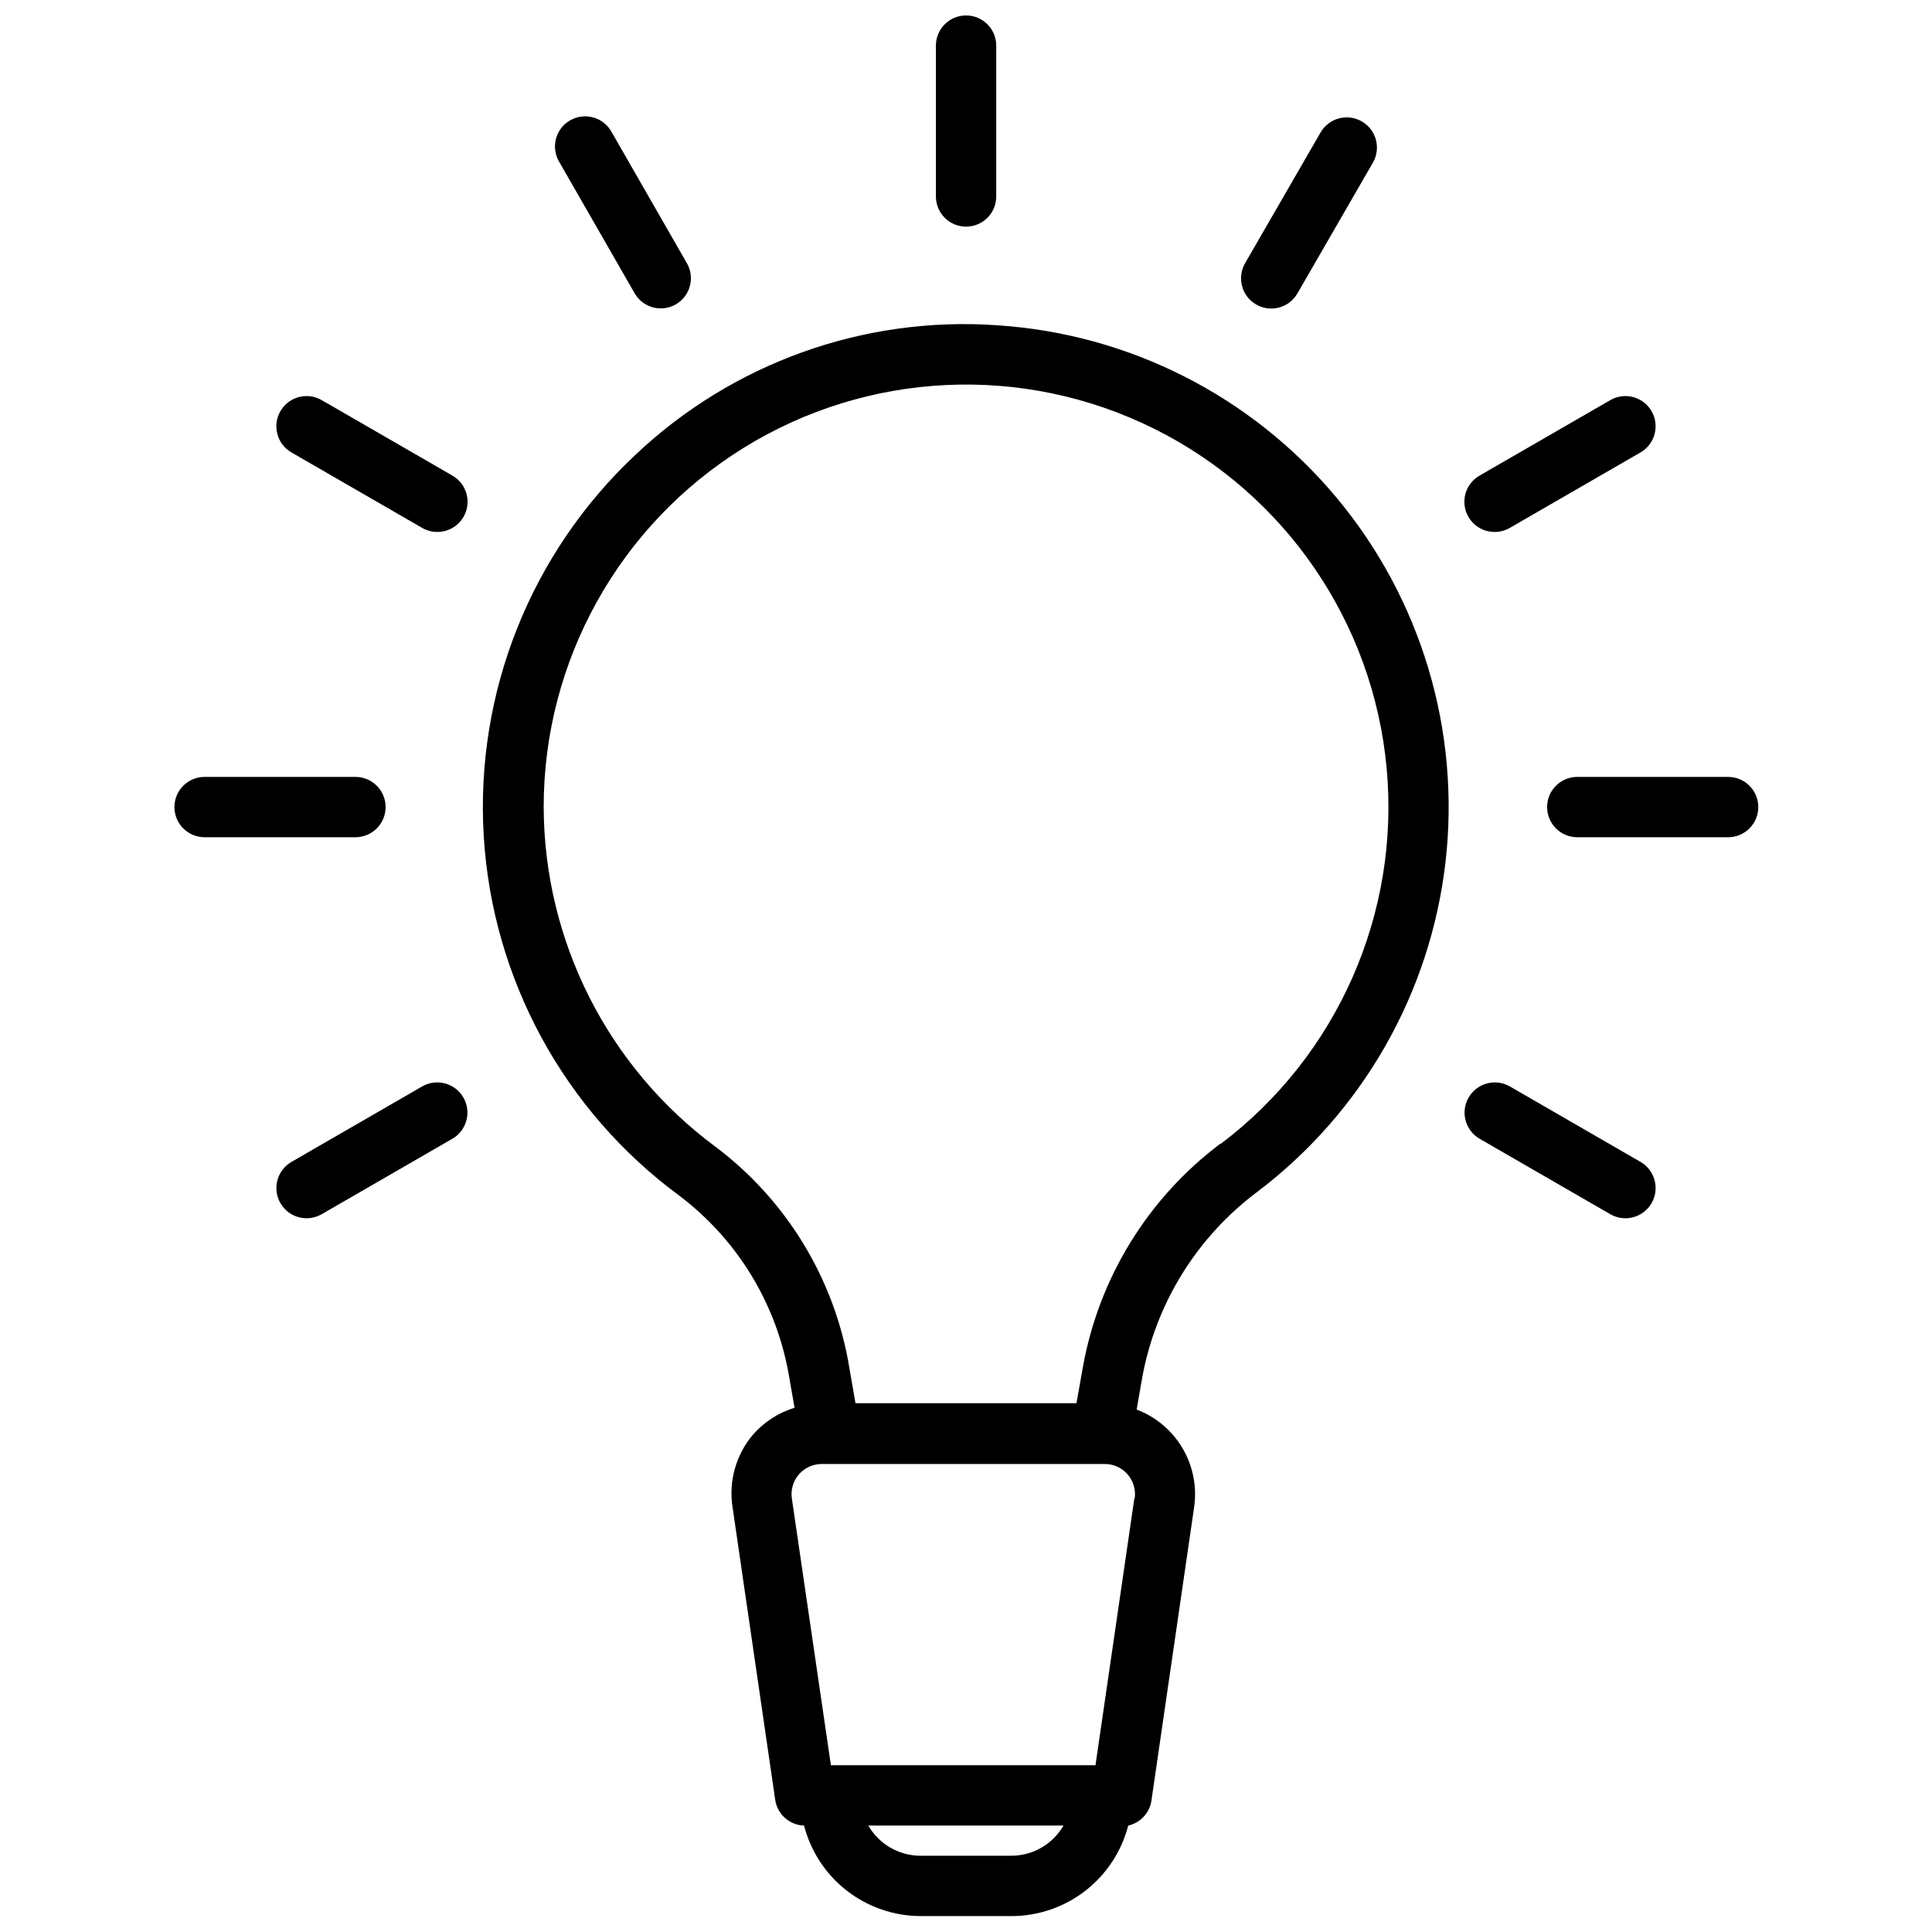 <?xml version="1.0" encoding="UTF-8"?>
<!-- Uploaded to: ICON Repo, www.iconrepo.com, Generator: ICON Repo Mixer Tools -->
<svg width="800px" height="800px" version="1.1" viewBox="144 144 512 512" xmlns="http://www.w3.org/2000/svg">
 <defs>
  <clipPath id="b">
   <path d="m271 229h257v422.9h-257z"/>
  </clipPath>
  <clipPath id="a">
   <path d="m392 148.09h17v56.906h-17z"/>
  </clipPath>
 </defs>
 <g clip-path="url(#b)">
  <path d="m408.29 230.2c-35.383-2.477-70.184 9.992-95.941 34.379-27.699 25.996-42.414 62.953-40.16 100.88 2.258 37.918 21.246 72.875 51.832 95.402 15.605 11.793 26.059 29.148 29.184 48.453l1.359 7.754c-4.293 1.316-8.129 3.809-11.074 7.195-4.469 5.309-6.426 12.293-5.356 19.148l11.312 77.633c0.594 3.793 3.797 6.629 7.637 6.754 1.77 6.863 5.769 12.941 11.371 17.281 5.602 4.34 12.484 6.699 19.57 6.707h23.984c7.094 0 13.984-2.352 19.594-6.695 5.609-4.34 9.613-10.426 11.387-17.293 3.227-0.723 5.676-3.363 6.156-6.633l11.312-77.754c0.781-5.402-0.301-10.906-3.07-15.609s-7.059-8.32-12.16-10.254l1.438-8.273v-0.004c3.551-19.715 14.434-37.355 30.465-49.367 27.926-21.113 45.98-52.746 49.953-87.531 3.977-34.781-6.481-69.676-28.93-96.539-22.449-26.867-54.926-43.355-89.863-45.629zm3.719 405.59h-23.984c-2.82 0.012-5.59-0.723-8.031-2.125-2.445-1.406-4.473-3.43-5.883-5.871h51.73c-2.856 4.945-8.125 7.992-13.832 7.996zm32.621-94.82-10.316 70.836h-70.117l-10.352-70.719c-0.328-2.305 0.367-4.641 1.906-6.391 1.535-1.75 3.758-2.746 6.09-2.723h74.871c2.332-0.023 4.555 0.973 6.09 2.723 1.535 1.75 2.234 4.086 1.906 6.391zm22.867-93.941h-0.004c-19.258 14.441-32.316 35.66-36.535 59.363l-1.68 9.473h-58.566l-1.641-9.473h0.004c-3.859-23.332-16.559-44.277-35.457-58.484-28.543-21.137-45.426-54.512-45.535-90.027-0.012-38.758 20.027-74.77 52.977-95.184 32.949-20.414 74.113-22.332 108.82-5.066 34.703 17.266 58.004 51.258 61.59 89.852 3.59 38.594-13.047 76.297-43.973 99.664z"/>
 </g>
 <g clip-path="url(#a)">
  <path d="m400.02 204.06c2.121 0 4.152-0.84 5.652-2.34s2.34-3.535 2.34-5.656v-39.973c0-4.418-3.578-7.996-7.992-7.996-4.418 0-7.996 3.578-7.996 7.996v39.973c0 2.121 0.844 4.156 2.34 5.656 1.5 1.5 3.535 2.34 5.656 2.34z"/>
 </g>
 <path d="m312.19 221.73c1.43 2.473 4.062 3.996 6.918 4 2.856-0.004 5.492-1.527 6.918-4 1.426-2.477 1.426-5.519-0.004-7.992l-19.867-34.621c-1.012-1.93-2.766-3.363-4.856-3.973-2.094-0.605-4.344-0.332-6.231 0.758-1.887 1.09-3.246 2.902-3.766 5.019-0.516 2.117-0.148 4.352 1.02 6.191z"/>
 <path d="m263.86 270.02-34.617-19.988h-0.004c-3.828-2.207-8.723-0.895-10.934 2.938-2.207 3.832-0.891 8.727 2.941 10.934l34.617 19.988c1.215 0.703 2.594 1.078 3.996 1.078 3.641 0.027 6.84-2.41 7.781-5.93 0.941-3.516-0.613-7.227-3.781-9.02z"/>
 <path d="m246.19 357.88c0-2.117-0.84-4.152-2.34-5.652s-3.531-2.34-5.652-2.34h-39.977c-4.414 0-7.996 3.578-7.996 7.992 0 4.418 3.582 7.996 7.996 7.996h39.977c2.121 0 4.152-0.84 5.652-2.34s2.34-3.535 2.34-5.656z"/>
 <path d="m255.87 431.92-34.617 19.988c-3.832 2.207-5.148 7.102-2.941 10.934 2.211 3.832 7.106 5.144 10.934 2.938l34.617-19.988h0.004c3.828-2.207 5.144-7.102 2.938-10.934-2.207-3.828-7.102-5.144-10.934-2.938z"/>
 <path d="m578.75 451.91-34.617-19.988h-0.004c-3.828-2.207-8.727-0.891-10.934 2.938-2.207 3.832-0.891 8.727 2.938 10.934l34.617 19.988h0.004c3.828 2.207 8.727 0.895 10.934-2.938 2.207-3.832 0.891-8.727-2.938-10.934z"/>
 <path d="m601.97 349.89h-39.973c-4.418 0-7.996 3.578-7.996 7.992 0 4.418 3.578 7.996 7.996 7.996h39.977-0.004c4.418 0 7.996-3.578 7.996-7.996 0-4.414-3.578-7.992-7.996-7.992z"/>
 <path d="m540.13 284.97c1.402 0 2.781-0.375 3.996-1.078l34.617-19.988h0.004c3.828-2.207 5.144-7.102 2.938-10.934s-7.106-5.144-10.934-2.938l-34.617 19.988h-0.004c-3.164 1.793-4.723 5.504-3.781 9.02 0.941 3.519 4.141 5.957 7.781 5.93z"/>
 <path d="m476.89 224.69c1.844 1.066 4.035 1.355 6.094 0.801 2.055-0.555 3.805-1.91 4.859-3.762l19.988-34.617c2.207-3.832 0.891-8.727-2.938-10.934-3.832-2.207-8.727-0.891-10.934 2.938l-19.988 34.617v0.004c-1.07 1.836-1.363 4.027-0.816 6.082 0.547 2.055 1.891 3.809 3.734 4.871z"/>
</svg>